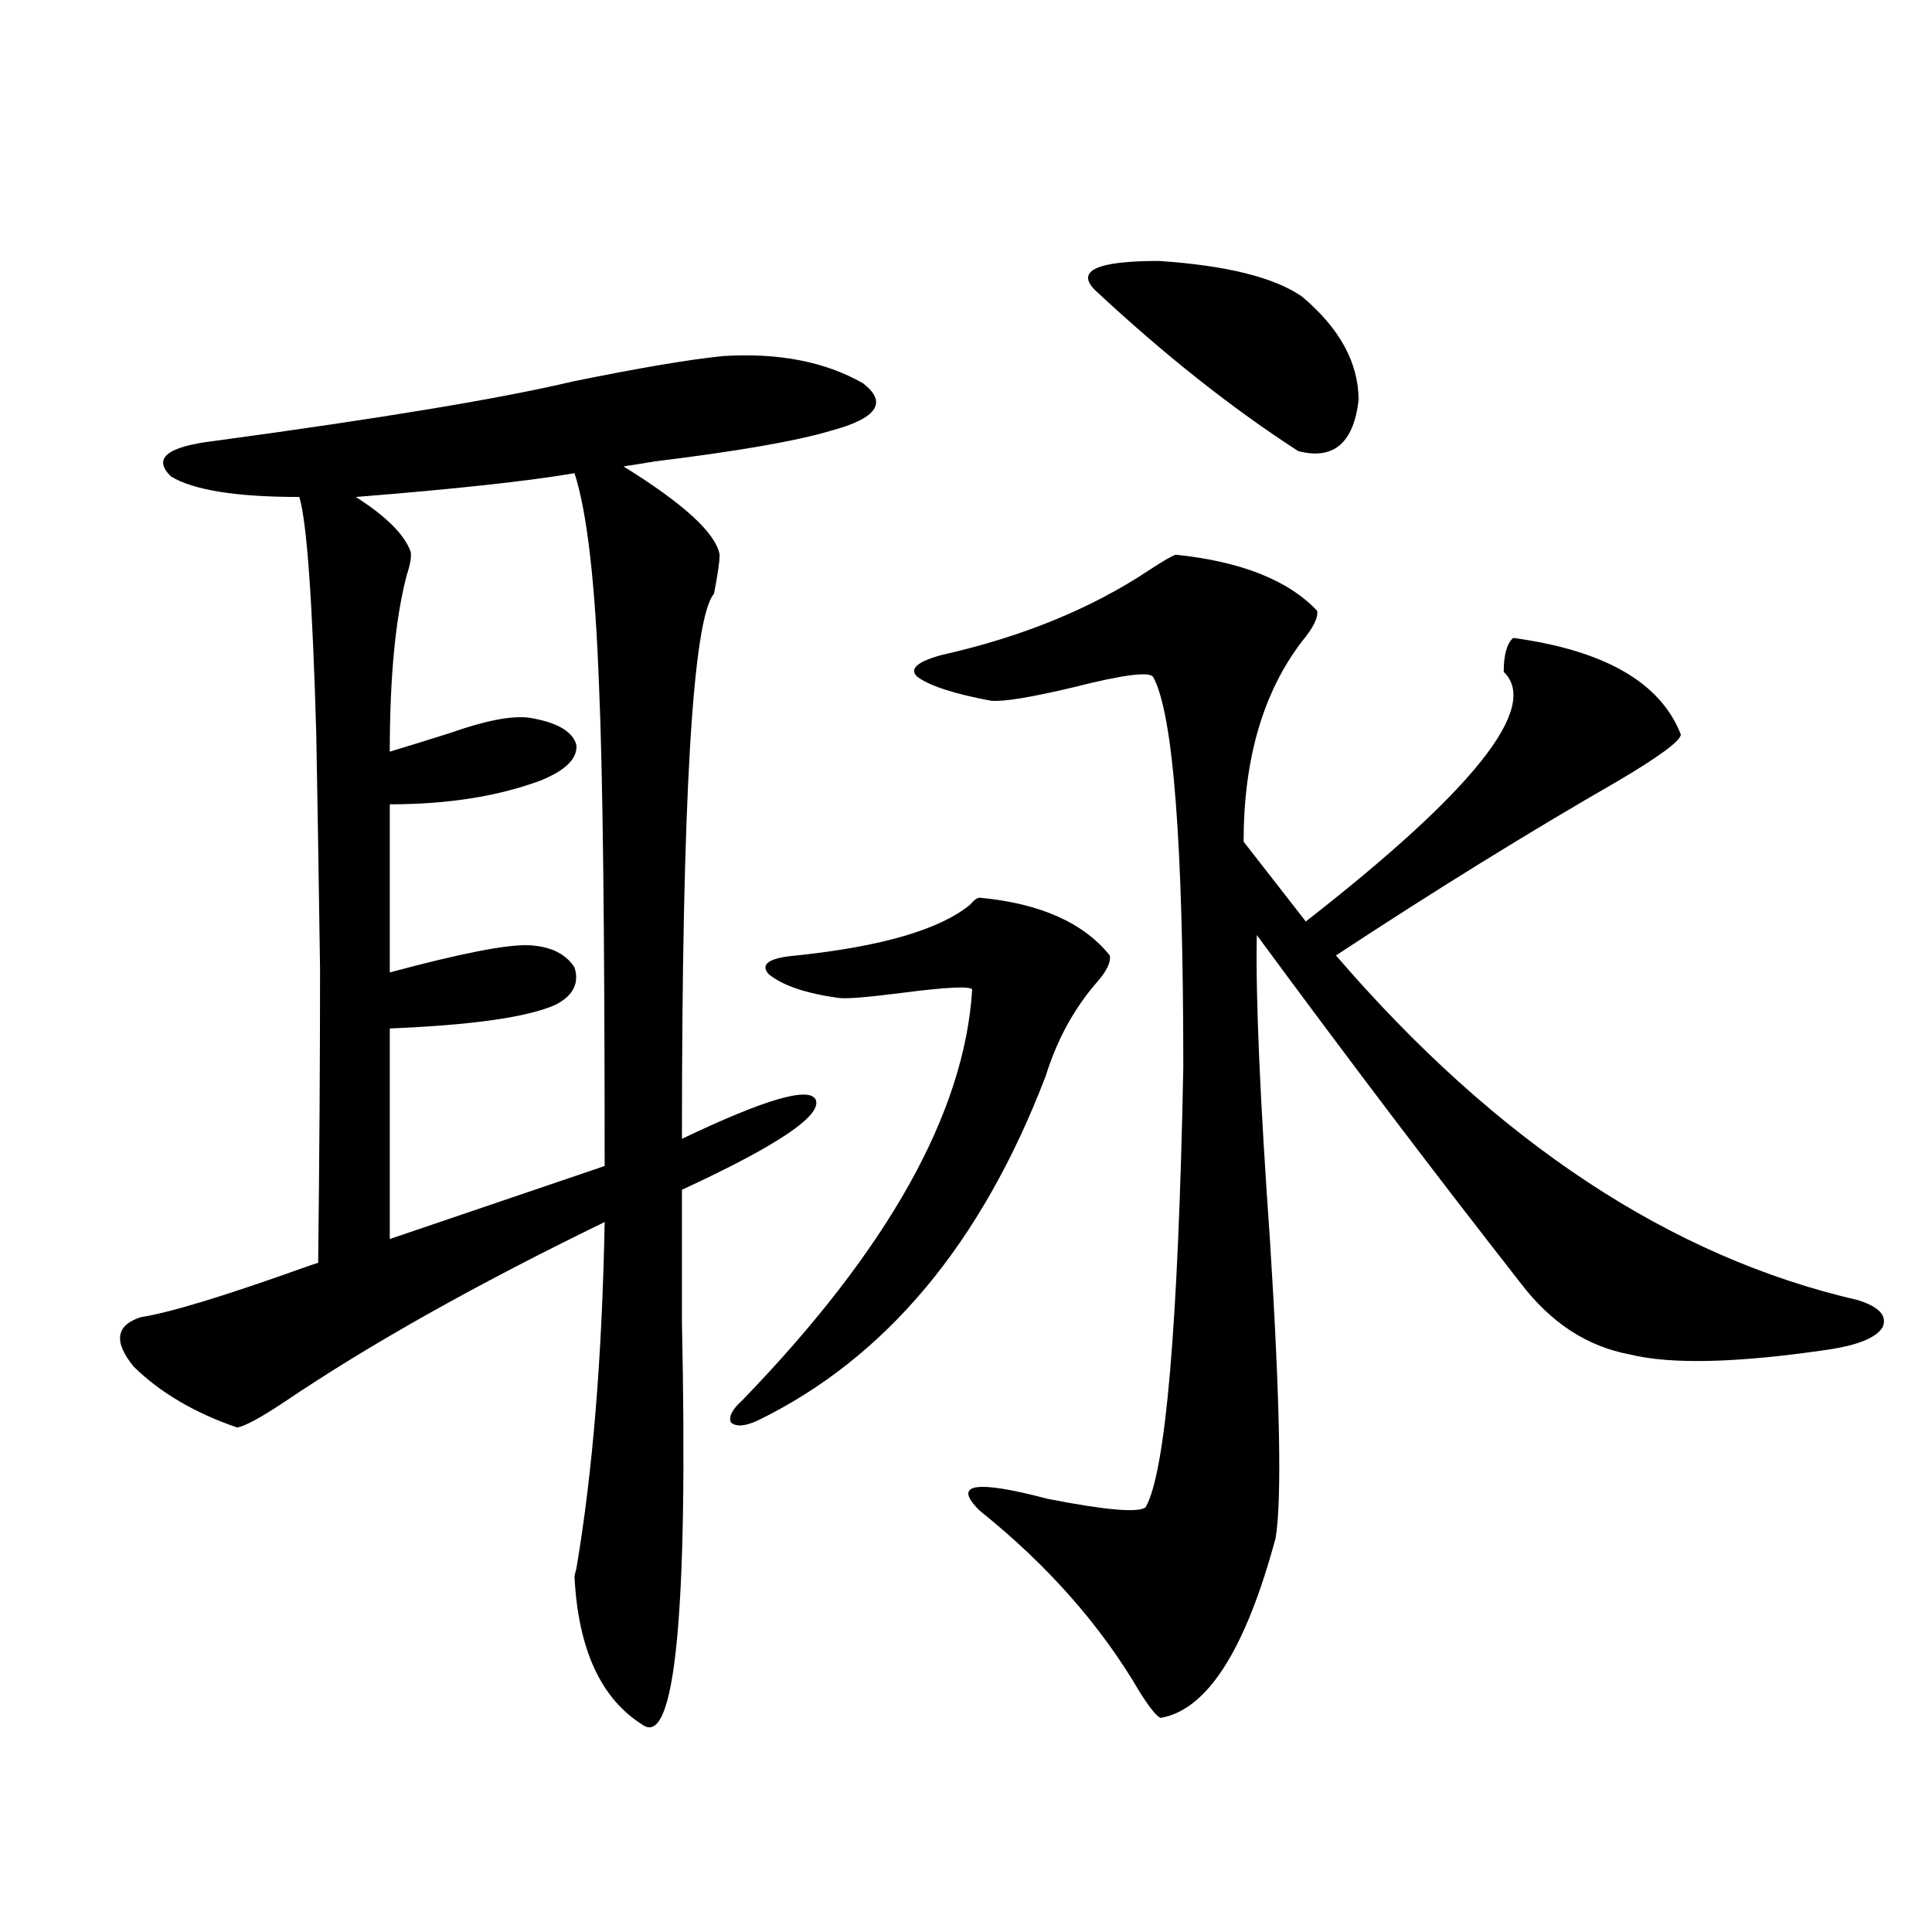 <?xml version="1.0" encoding="utf-8"?>
<!-- Generator: Adobe Illustrator 16.0.0, SVG Export Plug-In . SVG Version: 6.00 Build 0)  -->
<!DOCTYPE svg PUBLIC "-//W3C//DTD SVG 1.1//EN" "http://www.w3.org/Graphics/SVG/1.1/DTD/svg11.dtd">
<svg version="1.1" id="图层_1" xmlns="http://www.w3.org/2000/svg" xmlns:xlink="http://www.w3.org/1999/xlink" x="0px" y="0px"
	 width="1000px" height="1000px" viewBox="0 0 1000 1000" enable-background="new 0 0 1000 1000" xml:space="preserve">
<path d="M374.43,184.281c28.612-1.758,52.682,2.939,72.193,14.063c13.003,9.971,7.47,18.169-16.585,24.609
	c-17.561,5.273-47.804,10.547-90.729,15.82c-7.164,1.182-12.683,2.061-16.585,2.637c31.219,19.336,47.804,34.58,49.755,45.703
	c0,3.516-0.976,10.259-2.927,20.215c-11.066,12.896-16.585,106.938-16.585,282.129c42.926-20.503,66.005-27.246,69.267-20.215
	c3.247,8.213-19.847,23.73-69.267,46.582c0,16.411,0,39.263,0,68.555c3.247,151.172-3.582,220.605-20.487,208.301
	c-21.463-13.485-33.17-38.974-35.121-76.465c0-0.576,0.32-2.046,0.976-4.395c8.445-49.795,13.323-109.561,14.634-179.297
	c-66.34,32.231-121.628,63.281-165.85,93.164c-12.362,8.213-20.487,12.607-24.39,13.184c-22.118-7.607-39.999-18.154-53.657-31.641
	c-10.411-12.881-9.115-21.382,3.902-25.488c14.954-2.334,42.926-10.835,83.9-25.488c3.247-1.167,5.854-2.046,7.805-2.637
	c0.641-54.492,0.976-105.166,0.976-152.051c-0.655-46.279-1.311-86.709-1.951-121.289c-1.951-69.131-4.878-110.151-8.78-123.047
	c-32.529,0-54.633-3.516-66.34-10.547c-9.756-9.365-2.286-15.518,22.438-18.457c86.492-11.714,148.289-21.973,185.361-30.762
	C330.849,190.434,356.869,186.039,374.43,184.281z M297.358,244.926c-24.069,4.106-61.797,8.213-113.168,12.305
	c15.609,9.971,25.03,19.336,28.292,28.125c0.641,2.349,0,6.455-1.951,12.305c-5.854,22.275-8.78,52.734-8.78,91.406
	c7.805-2.334,18.201-5.562,31.219-9.668c18.201-6.44,31.859-9.077,40.975-7.91c14.299,2.349,22.438,7.031,24.39,14.063
	c0.641,7.031-5.533,13.184-18.536,18.457c-22.118,8.213-48.139,12.305-78.047,12.305v87.012
	c37.072-9.956,61.127-14.639,72.193-14.063c11.052,0.591,18.856,4.395,23.414,11.426c2.592,8.213-0.655,14.653-9.756,19.336
	c-14.313,6.455-42.926,10.547-85.852,12.305v108.984l111.217-37.793c0-122.456-0.976-205.361-2.927-248.73
	C308.09,301.479,303.853,264.853,297.358,244.926z M507.109,464.652c31.219,2.939,53.657,12.896,67.315,29.883
	c0.641,3.516-1.631,8.213-6.829,14.063c-11.707,13.486-20.487,29.595-26.341,48.34c-33.17,86.724-82.925,146.201-149.265,178.418
	c-6.509,2.939-11.066,3.228-13.658,0.879c-1.311-2.925,0.641-6.729,5.854-11.426c75.44-77.92,115.119-148.823,119.021-212.695
	c-1.311-1.758-13.338-1.167-36.097,1.758c-18.216,2.349-29.268,3.228-33.17,2.637c-16.92-2.334-28.947-6.44-36.097-12.305
	c-4.558-5.273,0.32-8.486,14.634-9.668c44.222-4.683,74.145-13.472,89.754-26.367C504.183,465.834,505.799,464.652,507.109,464.652z
	 M608.57,287.113c33.811,3.516,58.2,13.184,73.169,29.004c0.641,3.516-1.951,8.789-7.805,15.82
	c-20.167,26.367-30.243,60.947-30.243,103.711l32.194,41.309c87.147-67.964,121.293-111.03,102.437-129.199
	c0-8.789,1.616-14.639,4.878-17.578c47.469,6.455,76.416,23.154,86.827,50.098c-0.655,3.516-11.387,11.426-32.194,23.73
	c-46.828,26.958-95.607,57.129-146.338,90.527c83.245,96.68,173.319,156.157,270.237,178.418
	c11.052,3.516,15.274,8.213,12.683,14.063c-3.262,5.273-12.362,9.092-27.316,11.426c-47.483,7.031-81.949,7.91-103.412,2.637
	c-22.118-4.092-40.975-16.396-56.584-36.914c-43.581-55.659-89.113-115.713-136.582-180.176
	c-0.655,31.641,1.616,84.375,6.829,158.203c5.198,82.617,6.174,133.896,2.927,153.809c-15.609,58.008-35.456,89.059-59.511,93.164
	c-1.951-0.59-5.533-4.984-10.731-13.184c-20.167-34.579-47.804-65.918-82.925-94.043c-14.313-14.063-2.606-16.108,35.121-6.152
	c29.908,5.864,46.828,7.334,50.73,4.395c10.396-18.154,16.905-94.043,19.512-227.637c0-116.016-5.213-183.389-15.609-202.148
	c-1.951-2.925-15.609-1.167-40.975,5.273c-22.118,5.273-36.432,7.622-42.926,7.031c-18.871-3.516-31.554-7.607-38.048-12.305
	c-4.558-4.092-0.335-7.91,12.683-11.426c41.615-9.365,77.392-24.019,107.314-43.945C602.062,290.341,606.619,287.704,608.57,287.113
	z M673.935,153.52c19.512,16.411,29.268,34.277,29.268,53.613c-2.606,22.275-13.018,31.064-31.219,26.367
	c-34.48-22.261-69.602-50.098-105.363-83.496c-9.756-9.956,1.296-14.941,33.17-14.941
	C634.911,137.411,659.621,143.563,673.935,153.52z"/>
</svg>
